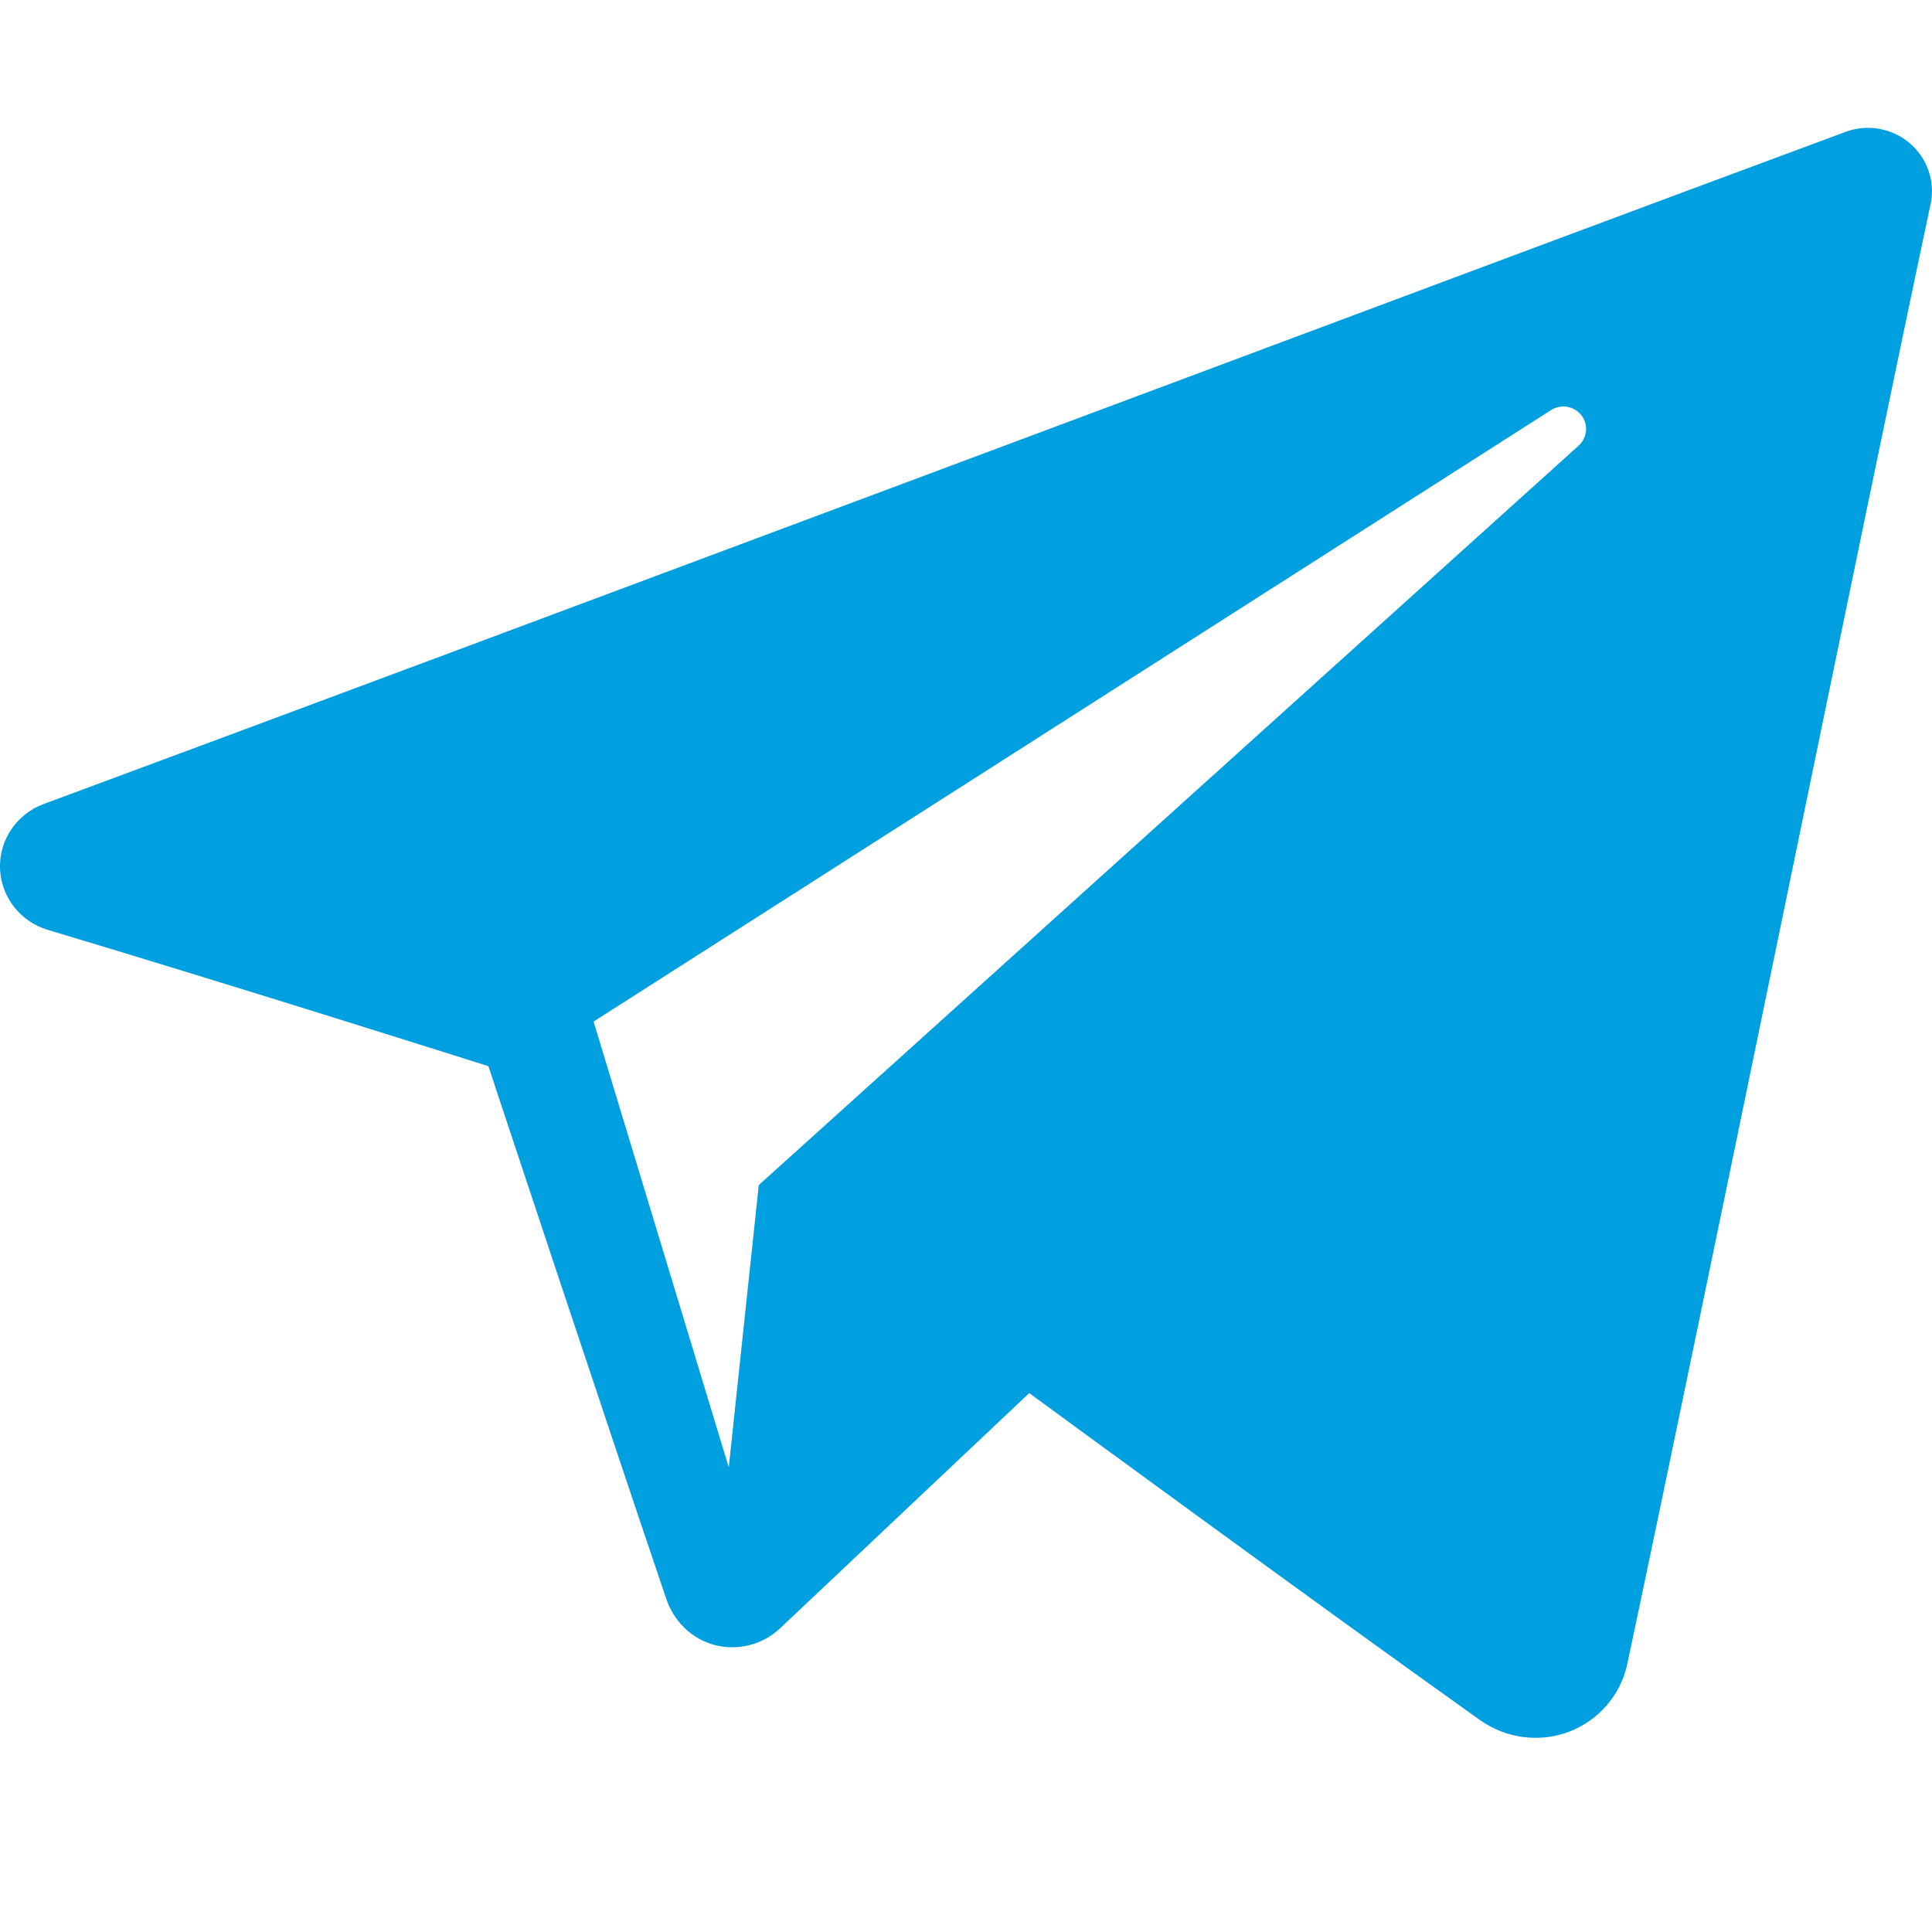 <svg width="34" height="34" viewBox="0 0 34 34" fill="none" xmlns="http://www.w3.org/2000/svg">
<g clip-path="url(#clip0_40_537)">
<path fill-rule="evenodd" clip-rule="evenodd" d="M26.044 30.27C26.5 30.593 27.088 30.674 27.612 30.476C28.136 30.276 28.521 29.828 28.637 29.286C29.869 23.5 32.855 8.856 33.975 3.593C34.06 3.196 33.919 2.784 33.607 2.519C33.295 2.254 32.863 2.178 32.478 2.321C26.538 4.519 8.245 11.383 0.767 14.15C0.293 14.326 -0.016 14.782 -0 15.282C0.017 15.783 0.354 16.218 0.84 16.364C4.193 17.367 8.595 18.763 8.595 18.763C8.595 18.763 10.652 24.975 11.724 28.134C11.858 28.531 12.169 28.842 12.578 28.95C12.986 29.056 13.422 28.944 13.727 28.657C15.45 27.03 18.113 24.516 18.113 24.516C18.113 24.516 23.173 28.226 26.044 30.27ZM10.446 17.978L12.825 25.823L13.353 20.855C13.353 20.855 22.543 12.566 27.782 7.842C27.935 7.703 27.956 7.47 27.829 7.307C27.703 7.145 27.47 7.106 27.296 7.217C21.224 11.094 10.446 17.978 10.446 17.978Z" fill="#009FDF"/>
</g>
<defs>
<clipPath id="clip0_40_537">
<rect width="34" height="34" fill="white"/>
</clipPath>
</defs>
</svg>

